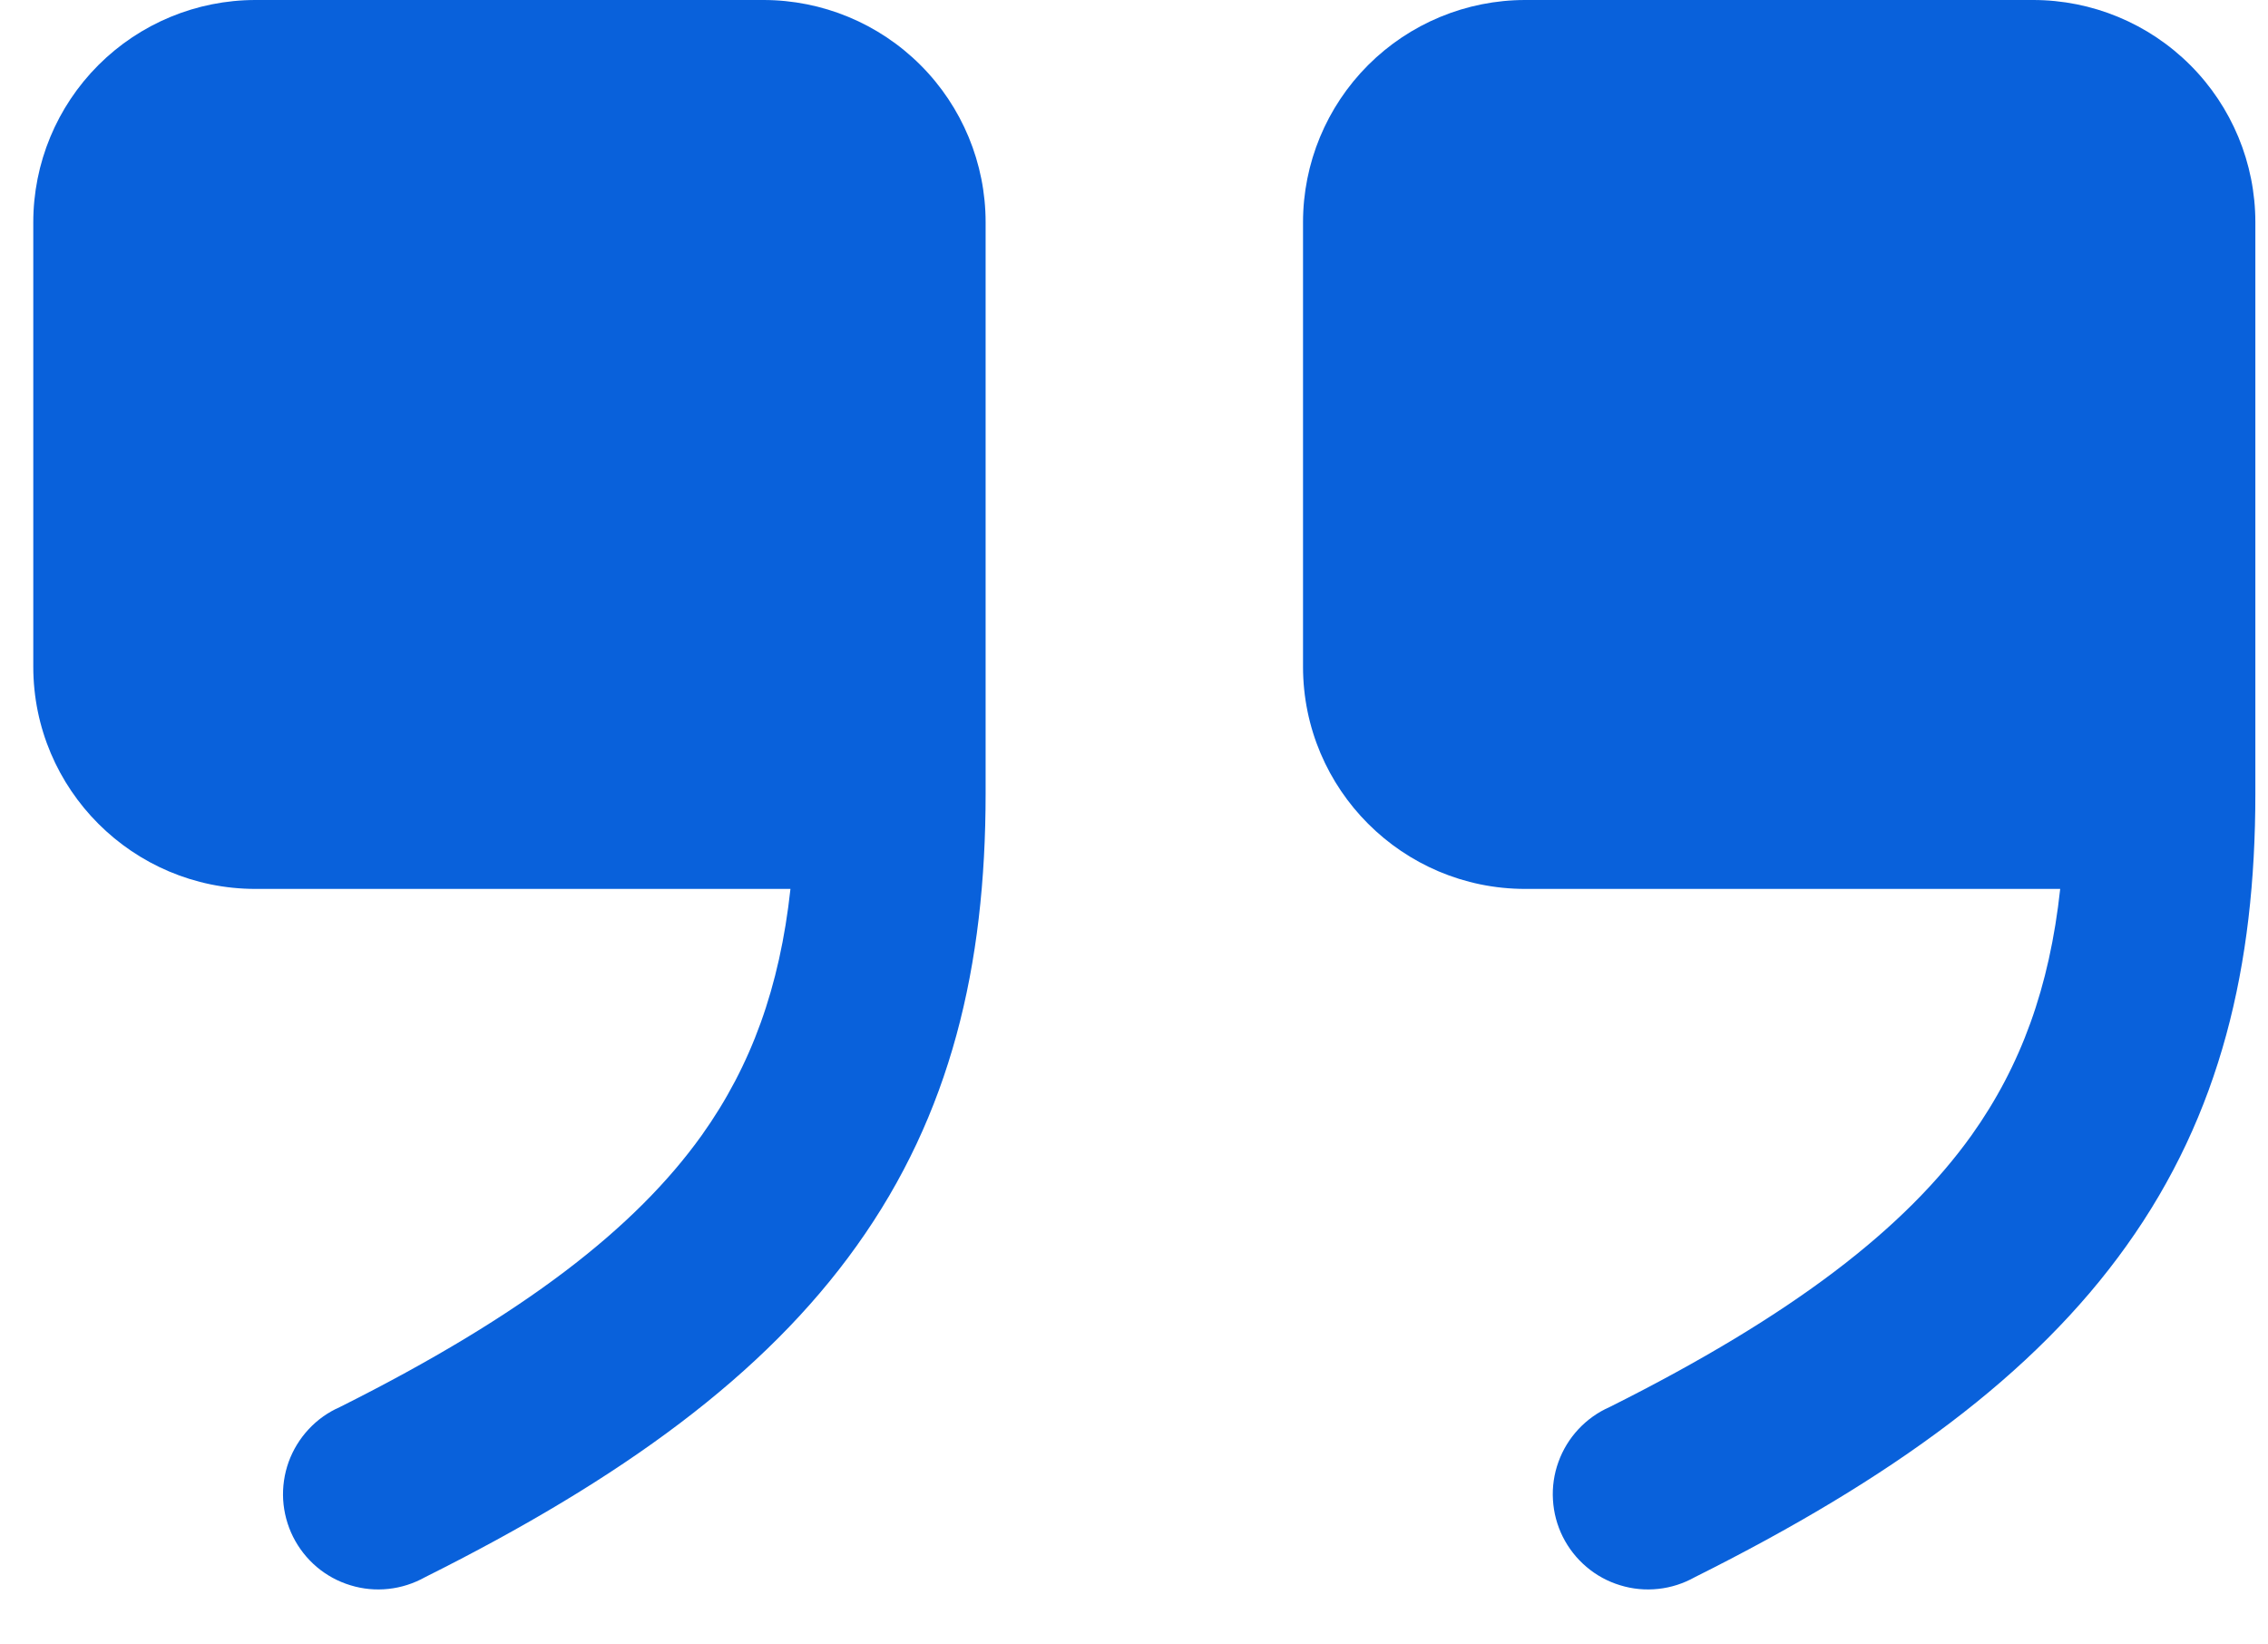 <svg width="40" height="29" viewBox="0 0 40 29" fill="none" xmlns="http://www.w3.org/2000/svg">
<path fill-rule="evenodd" clip-rule="evenodd" d="M13.941 15.676C13.752 17.409 13.251 18.793 12.377 20.02C11.206 21.657 9.242 23.187 5.995 24.813C5.787 24.904 5.599 25.037 5.444 25.204C5.289 25.37 5.169 25.566 5.091 25.78C5.014 25.994 4.981 26.222 4.994 26.449C5.008 26.676 5.067 26.898 5.169 27.102C5.271 27.305 5.413 27.486 5.586 27.633C5.76 27.78 5.962 27.89 6.18 27.956C6.397 28.023 6.626 28.045 6.852 28.02C7.078 27.996 7.297 27.925 7.496 27.814C10.967 26.08 13.482 24.251 15.11 21.969C16.769 19.649 17.383 17.035 17.383 13.996V3.919C17.383 2.88 16.97 1.883 16.235 1.148C15.5 0.413 14.503 0 13.464 0H4.506C3.467 0 2.47 0.413 1.735 1.148C1 1.883 0.587 2.88 0.587 3.919V11.757C0.587 13.92 2.343 15.676 4.506 15.676H13.941ZM36.335 15.676C36.147 17.409 35.645 18.793 34.772 20.02C33.601 21.657 31.637 23.187 28.389 24.813C28.181 24.904 27.994 25.037 27.838 25.204C27.683 25.37 27.563 25.566 27.486 25.78C27.408 25.994 27.375 26.222 27.389 26.449C27.402 26.676 27.461 26.898 27.563 27.102C27.665 27.305 27.807 27.486 27.981 27.633C28.154 27.78 28.356 27.89 28.574 27.956C28.791 28.023 29.02 28.045 29.247 28.02C29.473 27.996 29.692 27.925 29.89 27.814C33.361 26.08 35.876 24.251 37.504 21.969C39.163 19.649 39.777 17.035 39.777 13.996V3.919C39.777 2.88 39.364 1.883 38.629 1.148C37.894 0.413 36.897 0 35.858 0H26.9C25.861 0 24.864 0.413 24.129 1.148C23.394 1.883 22.981 2.88 22.981 3.919V11.757C22.981 13.92 24.737 15.676 26.9 15.676H36.335Z" fill="#0961DB"/>
</svg>
